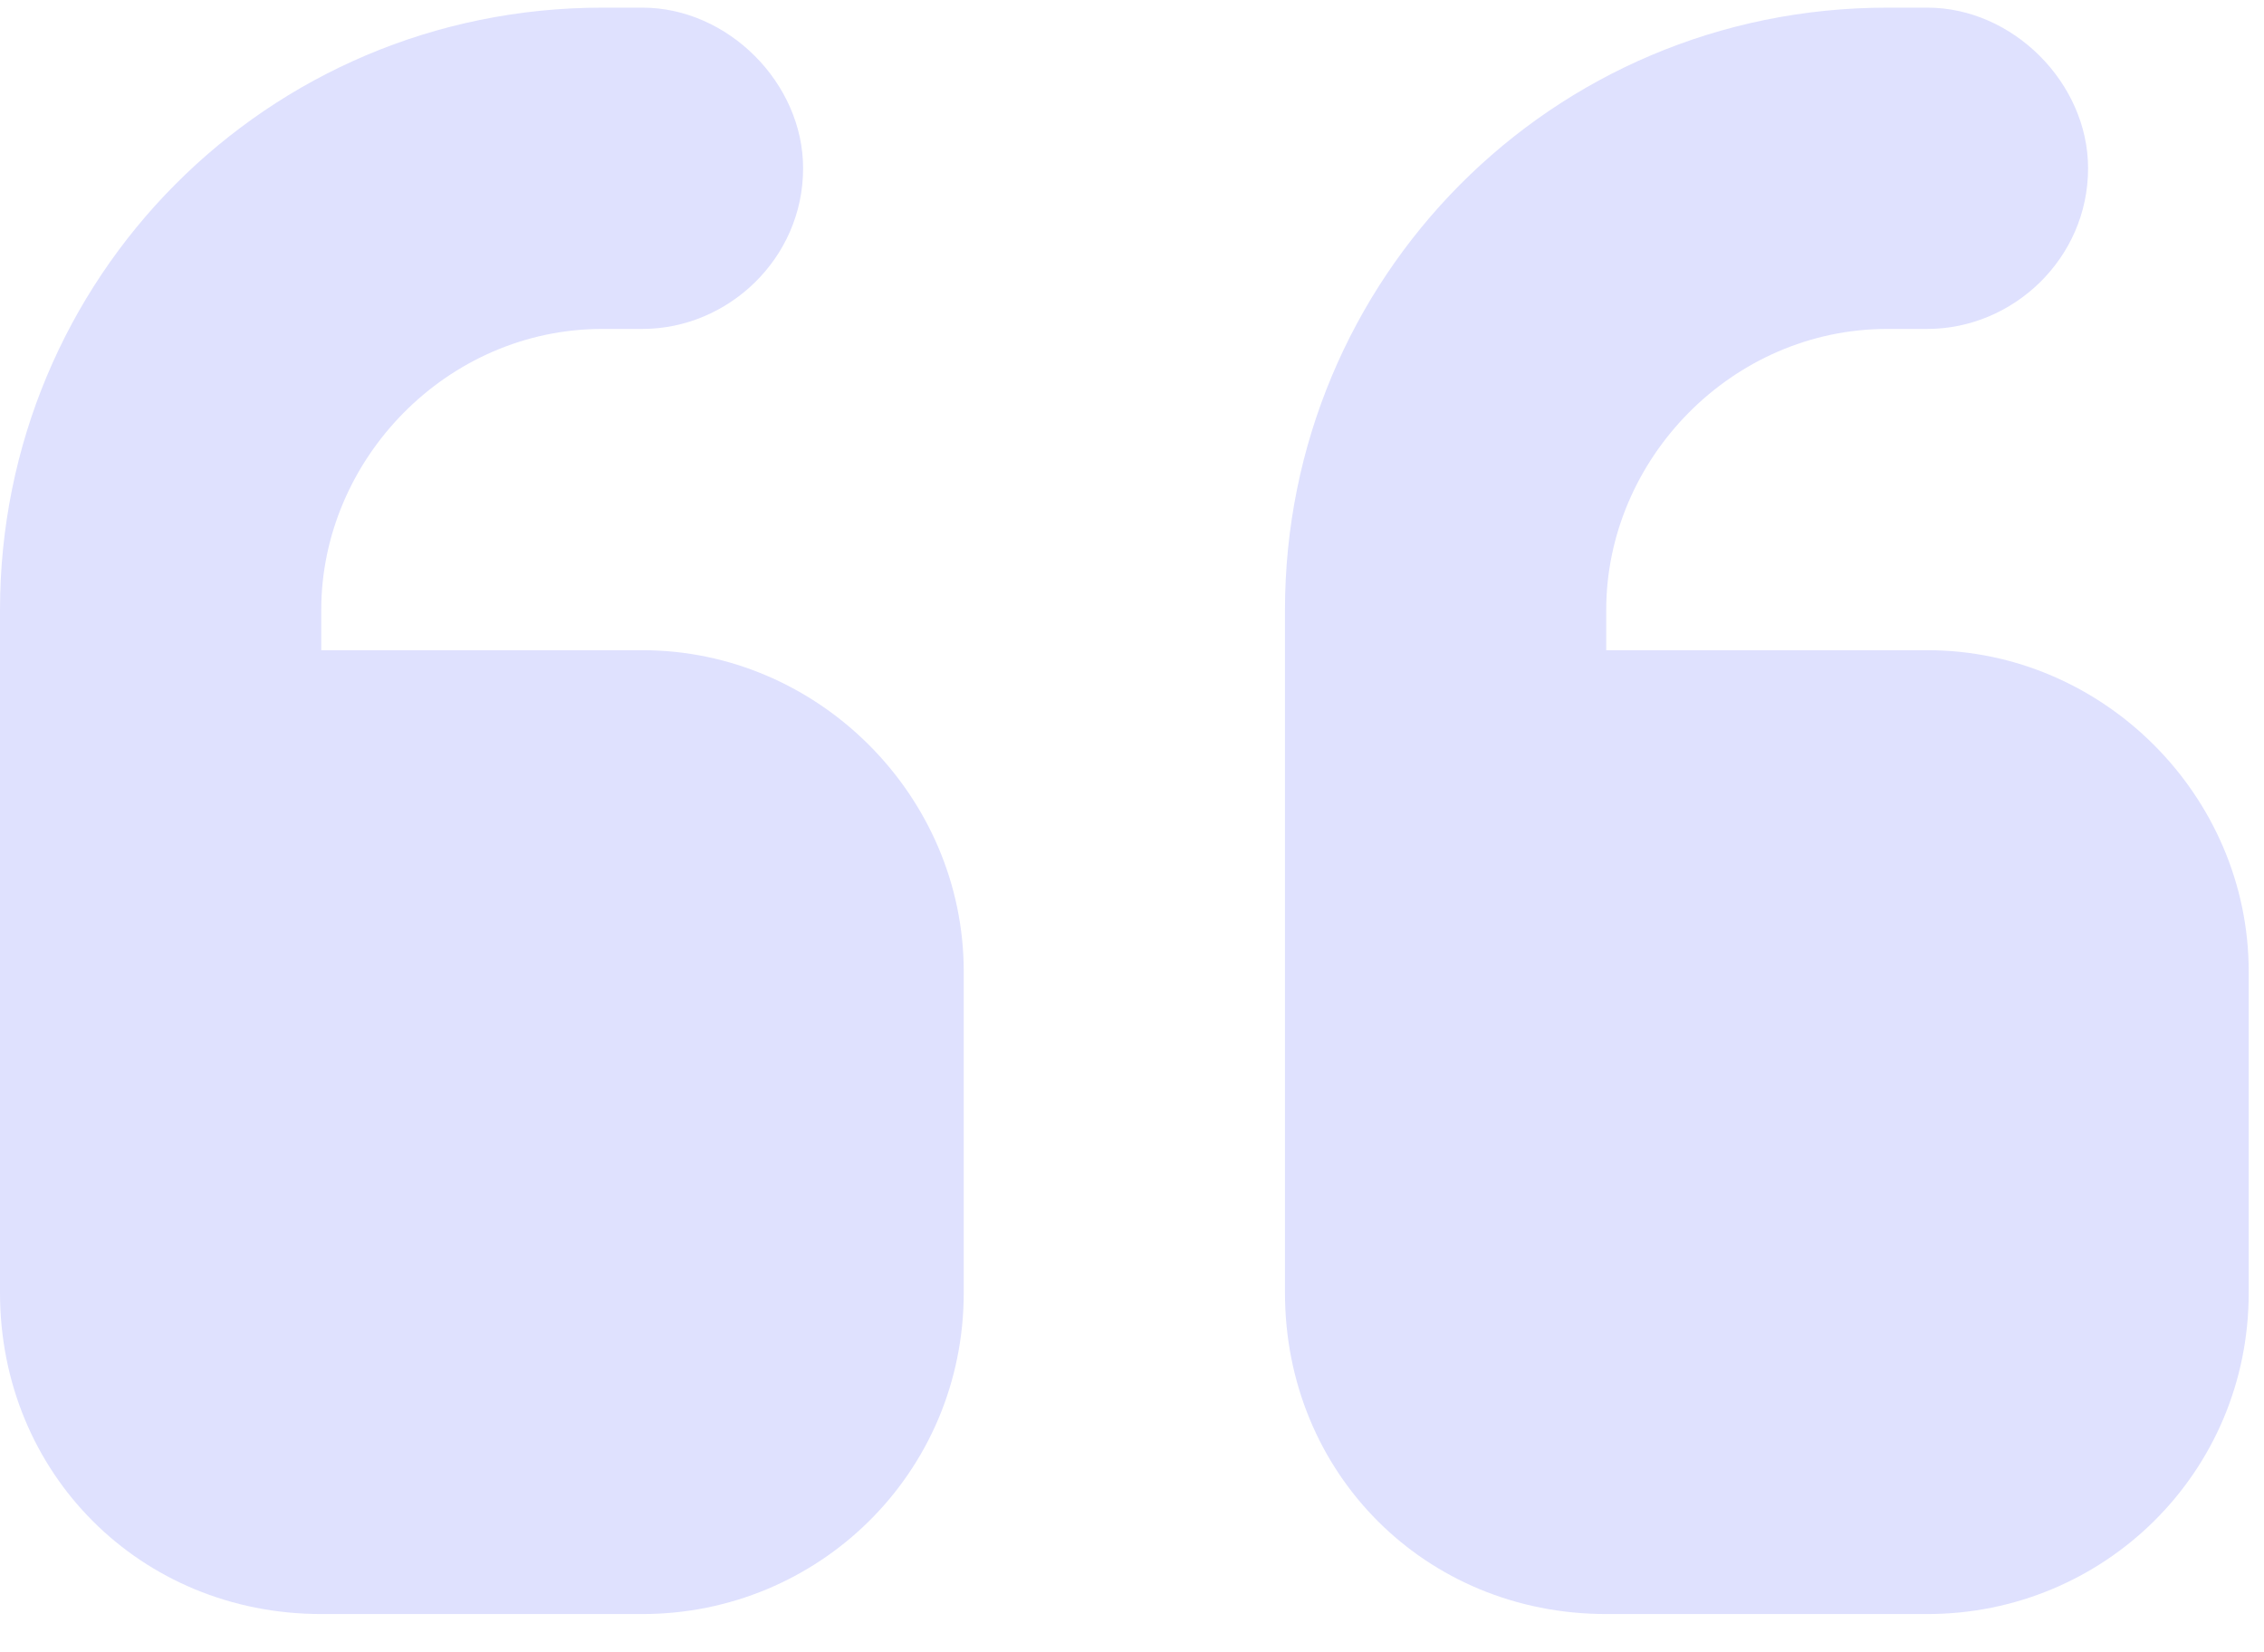 <svg width="37" height="27" viewBox="0 0 37 27" fill="none" xmlns="http://www.w3.org/2000/svg">
<g clip-path="url(#clip0_182_9727)">
<path d="M0 9.969C0 4.555 4.348 0.125 9.844 0.125H10.5C11.895 0.125 13.125 1.355 13.125 2.75C13.125 4.227 11.895 5.375 10.5 5.375H9.844C7.301 5.375 5.25 7.508 5.25 9.969V10.625H10.5C13.371 10.625 15.75 13.004 15.75 15.875V21.125C15.75 24.078 13.371 26.375 10.5 26.375H5.25C2.297 26.375 0 24.078 0 21.125V18.5V15.875V9.969ZM21 9.969C21 4.555 25.348 0.125 30.844 0.125H31.5C32.895 0.125 34.125 1.355 34.125 2.75C34.125 4.227 32.895 5.375 31.5 5.375H30.844C28.301 5.375 26.25 7.508 26.25 9.969V10.625H31.5C34.371 10.625 36.75 13.004 36.75 15.875V21.125C36.75 24.078 34.371 26.375 31.5 26.375H26.25C23.297 26.375 21 24.078 21 21.125V18.5V15.875V9.969Z" fill="#DFE1FE"/>
</g>
<defs>
<clipPath id="clip0_182_9727">
<rect width="37" height="27" fill="white"/>
</clipPath>
</defs>
</svg>
